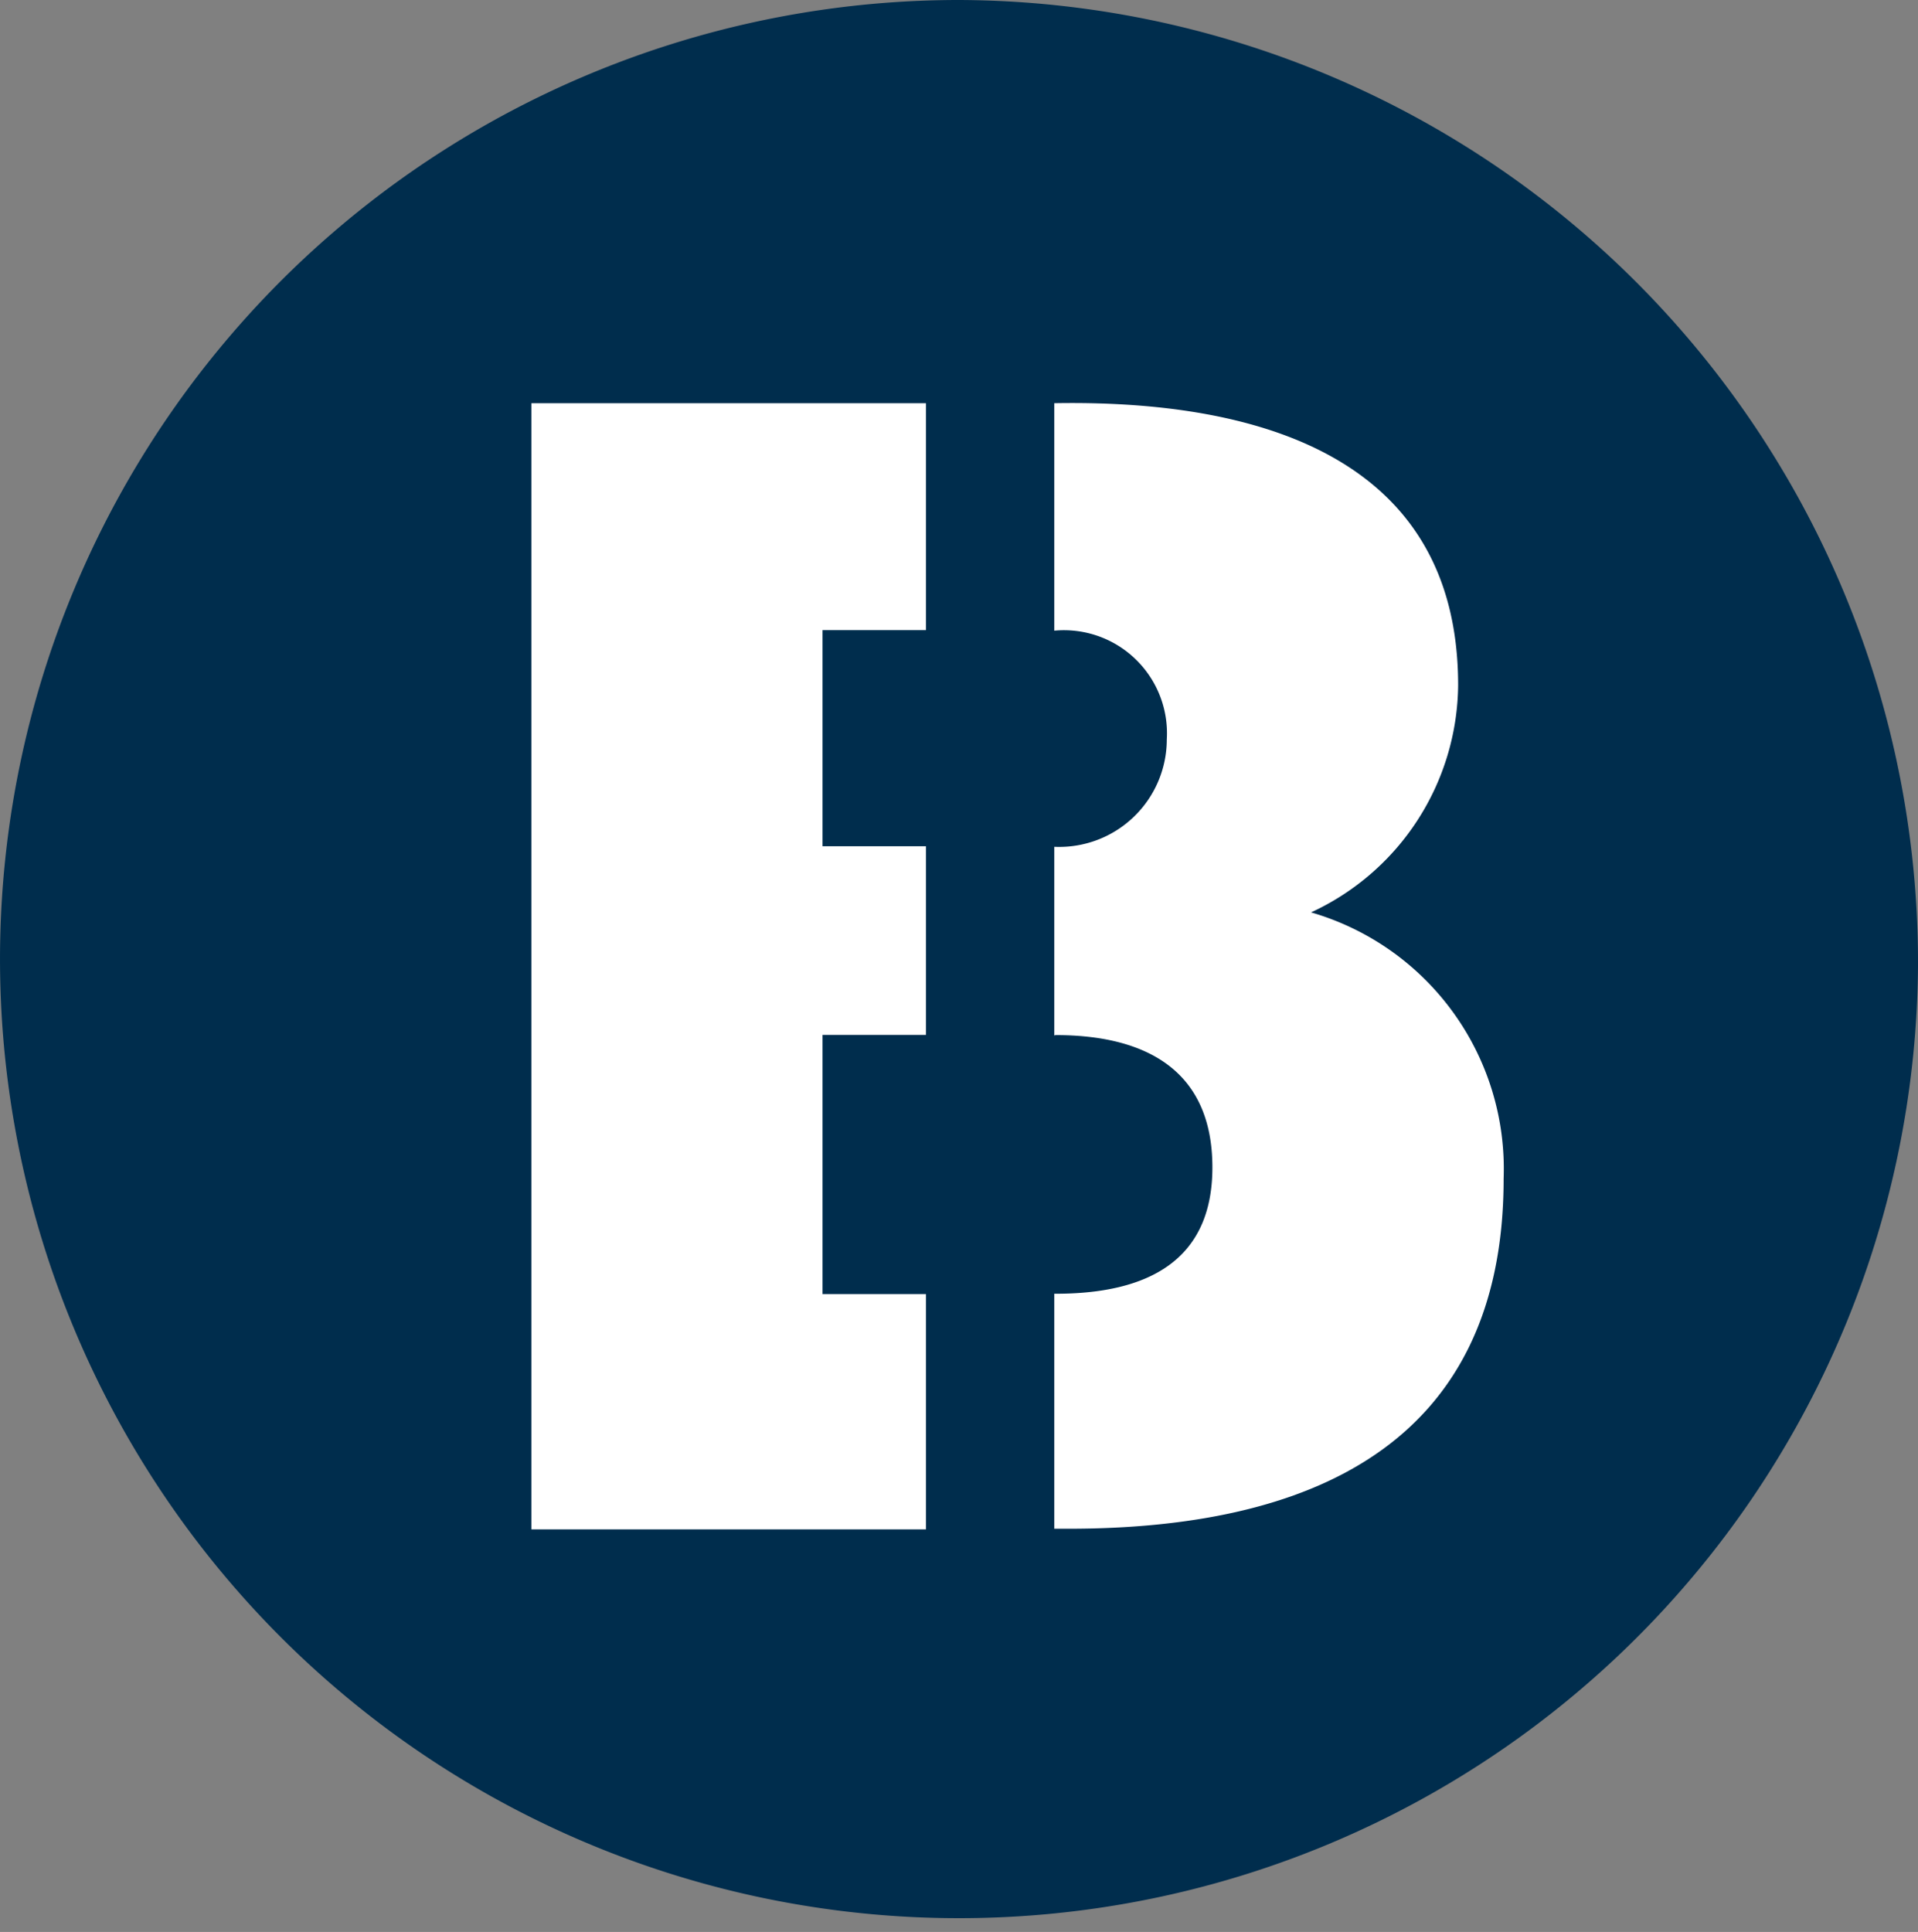<svg xmlns="http://www.w3.org/2000/svg" width="17.288" height="17.412" viewBox="0 0 17.288 17.412">
  <rect x="0" y="0" width="17.288" height="17.412" fill="#808080" stroke="none"/>
  <g id="Grupo_1632" data-name="Grupo 1632" transform="translate(-147.963 -791.916)">
    <path id="Trazado_24049" data-name="Trazado 24049" d="M225.353,659.622a8.644,8.644,0,1,1-8.643-8.706,8.676,8.676,0,0,1,8.643,8.706" transform="translate(-60.102 141)" fill="#002d4d"/>
    <path id="Trazado_24050" data-name="Trazado 24050" d="M217.568,660.248v-1.7a.97.97,0,0,0,1.014-.967.929.929,0,0,0-1.014-.981V654.55c1.734-.031,3.64.425,3.64,2.542a2.278,2.278,0,0,1-1.326,2.047,2.406,2.406,0,0,1,1.736,2.4c0,2.415-1.765,3.155-3.924,3.155h-.126v-2.118h.013c.831,0,1.412-.3,1.412-1.138,0-.893-.623-1.193-1.412-1.193Zm-2.089,2.331h.932V664.7h-3.556V654.55h3.556v2.045h-.932v1.948h.932v1.7h-.932Z" transform="translate(-60.102 141)" fill="#fff"/>
  </g>
</svg>
